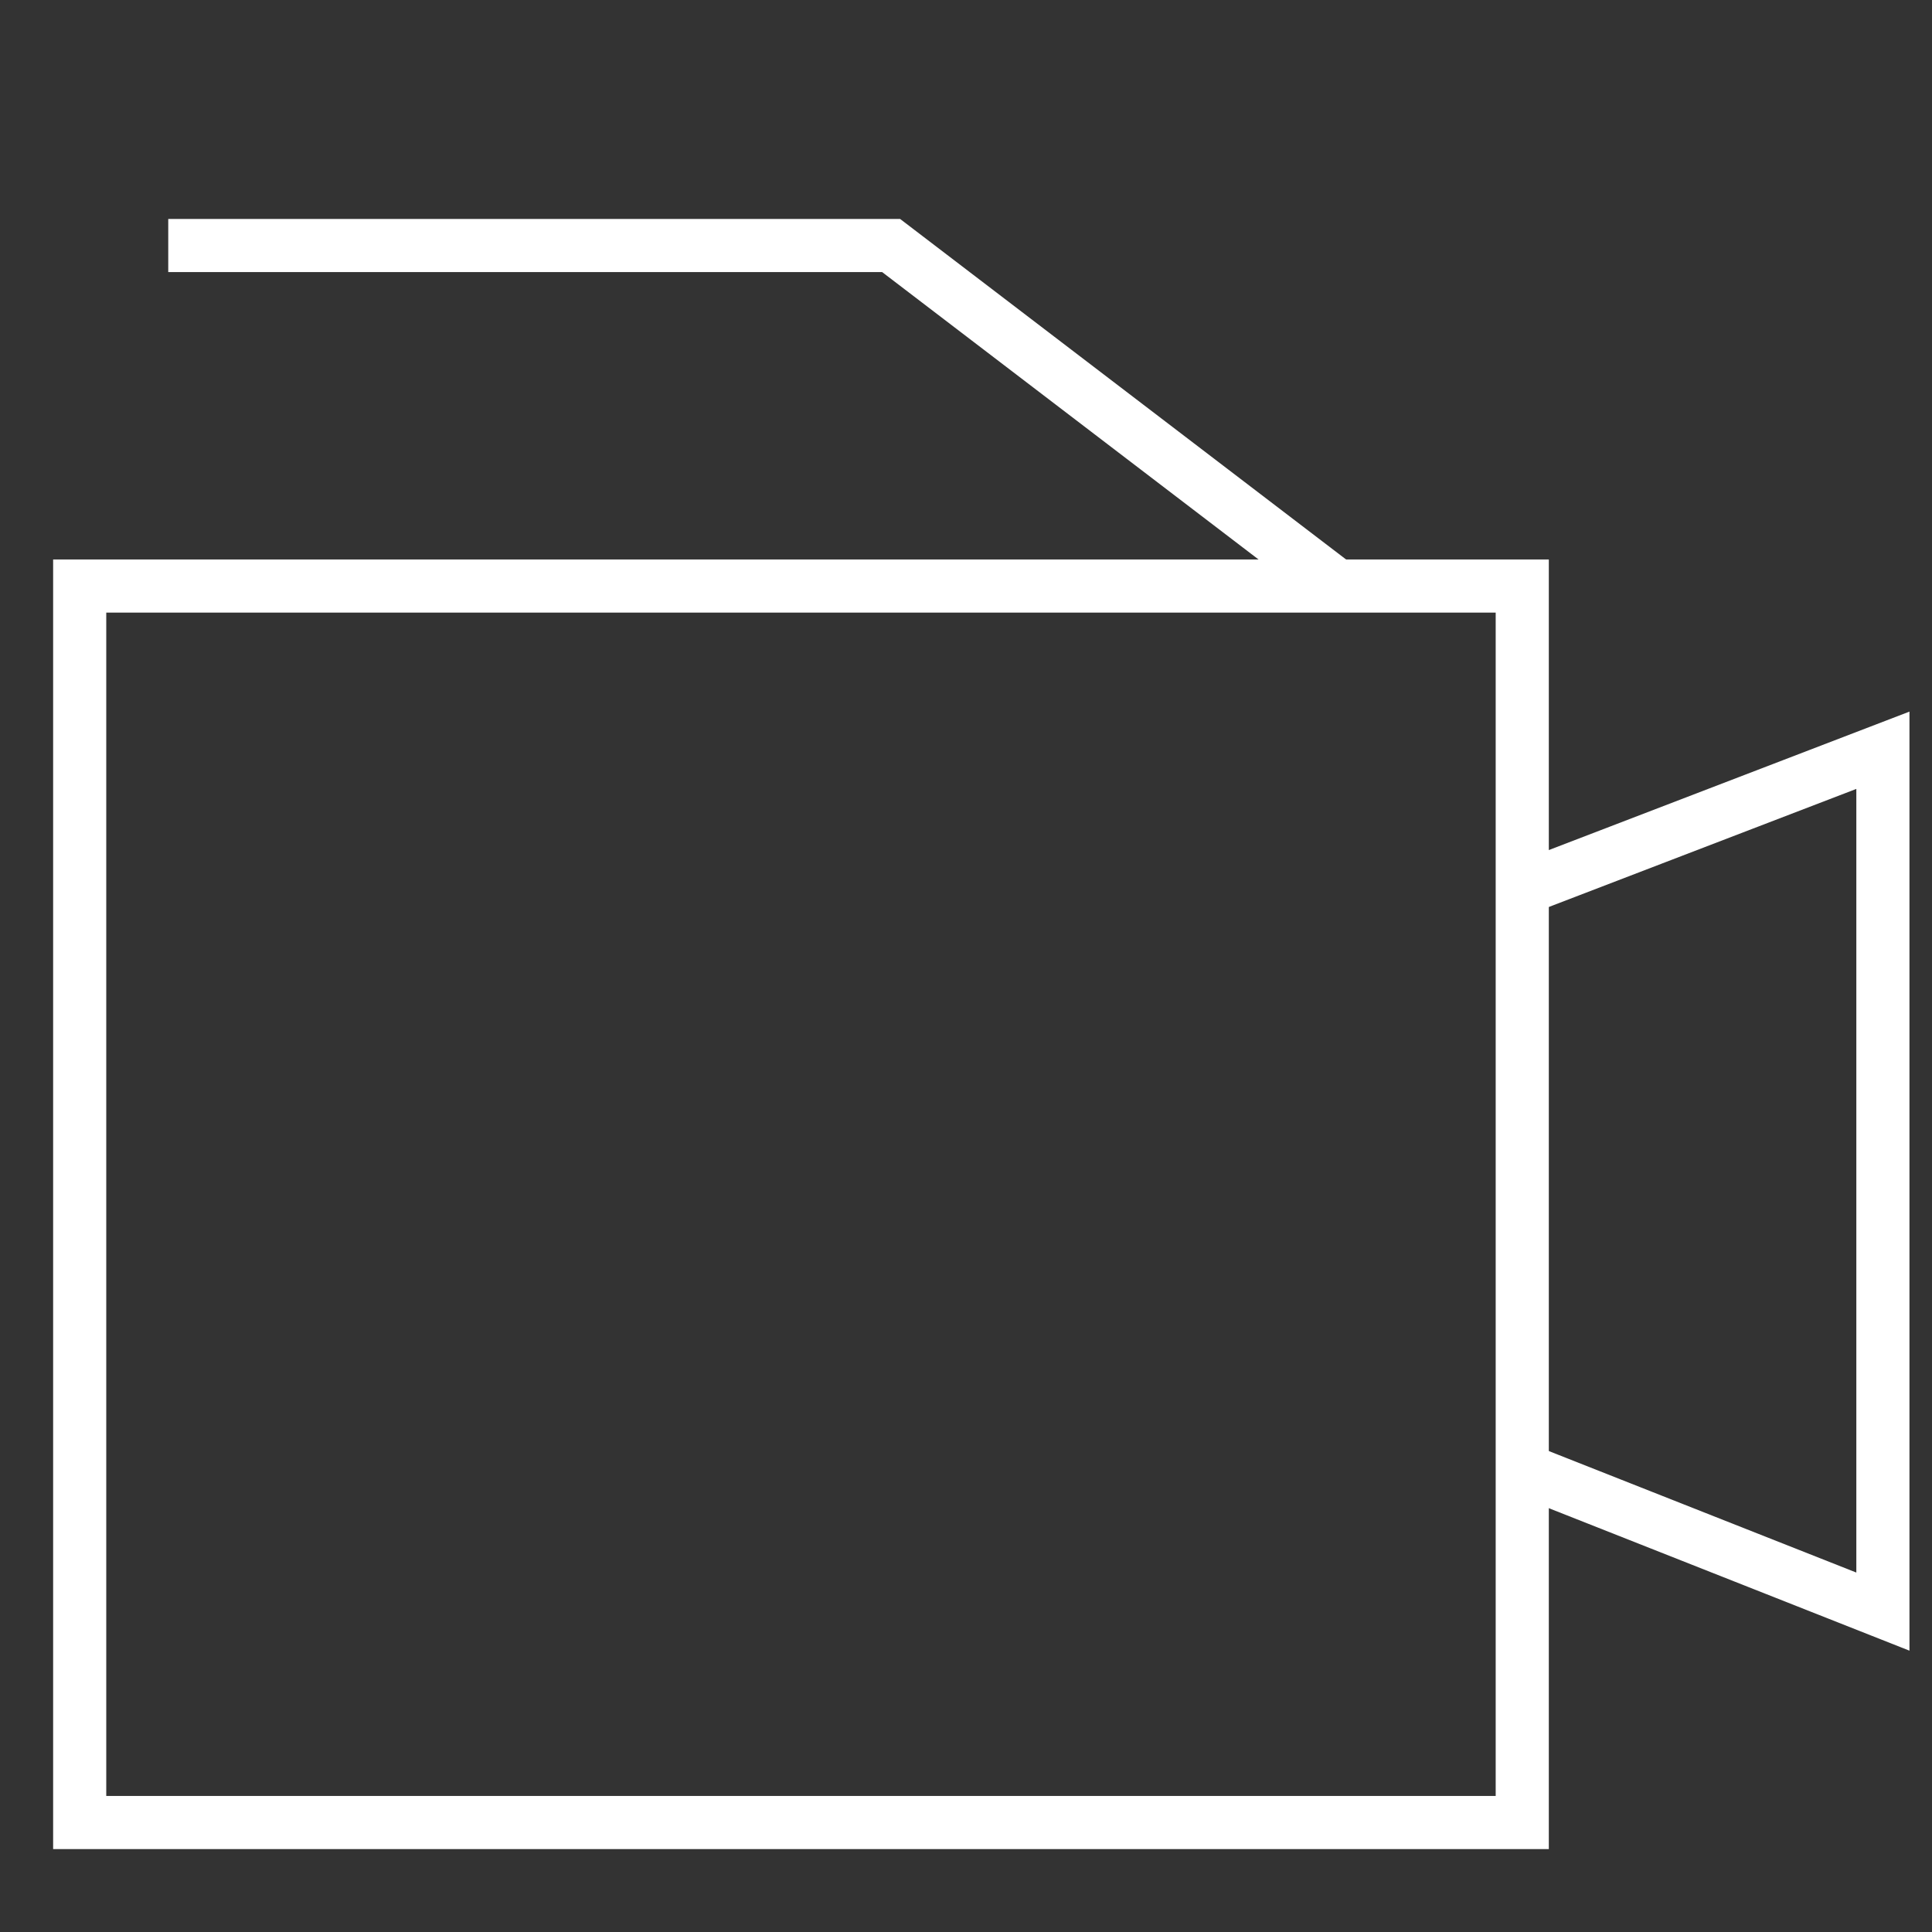 <?xml version="1.0" encoding="utf-8"?>
<!-- Generator: Adobe Illustrator 24.1.0, SVG Export Plug-In . SVG Version: 6.00 Build 0)  -->
<svg version="1.1" id="Ebene_1" xmlns="http://www.w3.org/2000/svg" xmlns:xlink="http://www.w3.org/1999/xlink" x="0px" y="0px"
	 viewBox="0 0 24 24" style="enable-background:new 0 0 24 24;" xml:space="preserve">
<rect x="0" y="0" width="24" height="24" fill="#333333" stroke="none"/>
<style type="text/css">
	.st0{fill:none;stroke:#FFFFFF;stroke-width:0.66;stroke-miterlimit:10;}
</style>
<rect x="0.99" y="7.28" class="st0" width="17.92" height="15.36"/>
<polyline class="st0" points="18.91,11.04 23.39,9.32 23.39,20.02 18.91,18.25 "/>
<polyline class="st0" points="16.61,7.28 11.07,3.05 2.09,3.05 "/>
</svg>
